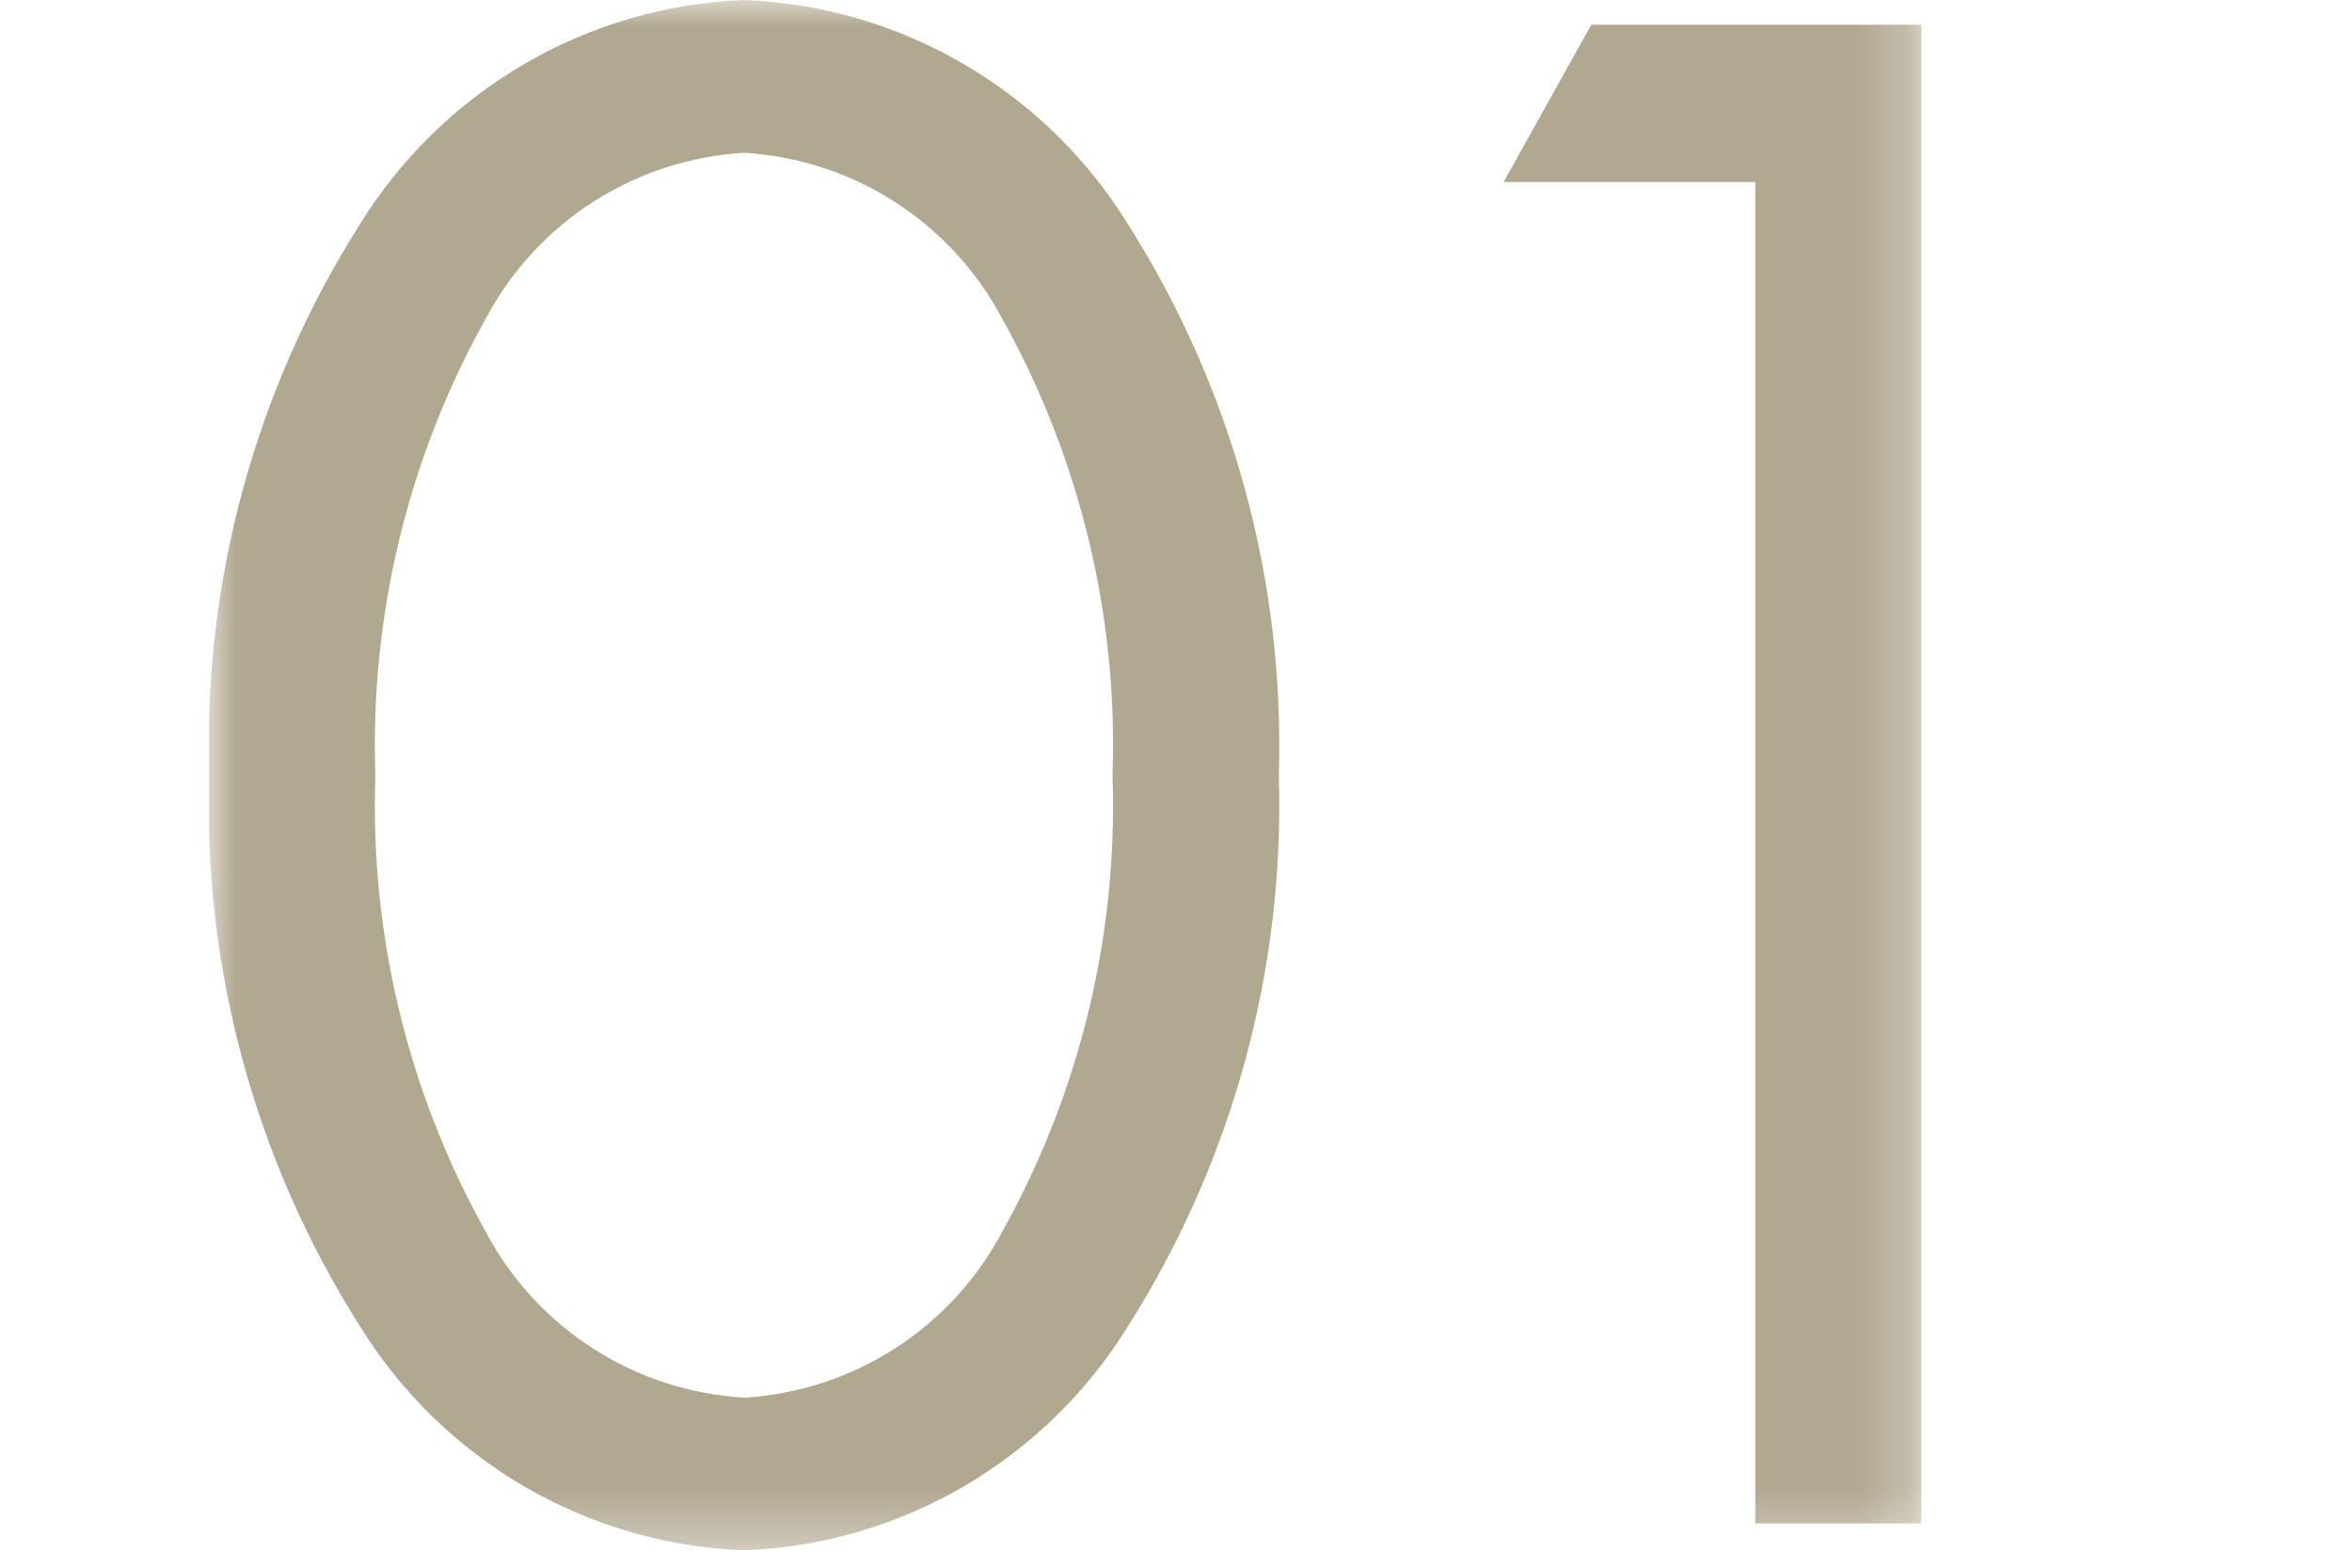 <svg width="45" height="30" viewBox="0 0 45 30" fill="none" xmlns="http://www.w3.org/2000/svg">
<g clip-path="url(#clip0_856_62)">
<mask id="mask0_856_62" style="mask-type:luminance" maskUnits="userSpaceOnUse" x="4" y="0" width="33" height="30">
<path d="M36.766 0H4V29.67H36.766V0Z" fill="white"/>
</mask>
<g mask="url(#mask0_856_62)">
<path d="M14.234 29.67C15.718 29.612 17.166 29.189 18.448 28.439C19.73 27.689 20.808 26.635 21.587 25.37C23.578 22.225 24.582 18.556 24.468 14.835C24.582 11.114 23.578 7.445 21.587 4.3C20.808 3.035 19.73 1.981 18.448 1.231C17.166 0.481 15.718 0.058 14.234 0C12.75 0.058 11.302 0.481 10.02 1.231C8.738 1.981 7.66 3.035 6.881 4.3C4.889 7.445 3.886 11.114 4 14.835C3.886 18.556 4.889 22.225 6.881 25.37C7.66 26.635 8.738 27.689 10.02 28.439C11.302 29.189 12.75 29.612 14.234 29.67ZM14.234 2.924C15.262 2.984 16.258 3.309 17.124 3.866C17.99 4.423 18.698 5.195 19.179 6.106C20.663 8.769 21.392 11.788 21.286 14.835C21.392 17.882 20.663 20.901 19.179 23.564C18.698 24.475 17.99 25.247 17.124 25.804C16.258 26.361 15.262 26.686 14.234 26.746C13.206 26.686 12.21 26.361 11.344 25.804C10.478 25.247 9.77 24.475 9.289 23.564C7.804 20.901 7.076 17.882 7.182 14.835C7.076 11.788 7.804 8.769 9.289 6.106C9.77 5.195 10.478 4.423 11.344 3.866C12.21 3.309 13.206 2.984 14.234 2.924ZM33.584 29.154H36.766V0.473H30.445L28.768 3.483H33.584V29.154Z" fill="#B1A890"/>
</g>
</g>
<defs>
<clipPath id="clip0_856_62">
<rect width="32.766" height="29.67" fill="white" transform="translate(4)"/>
</clipPath>
</defs>
</svg>
